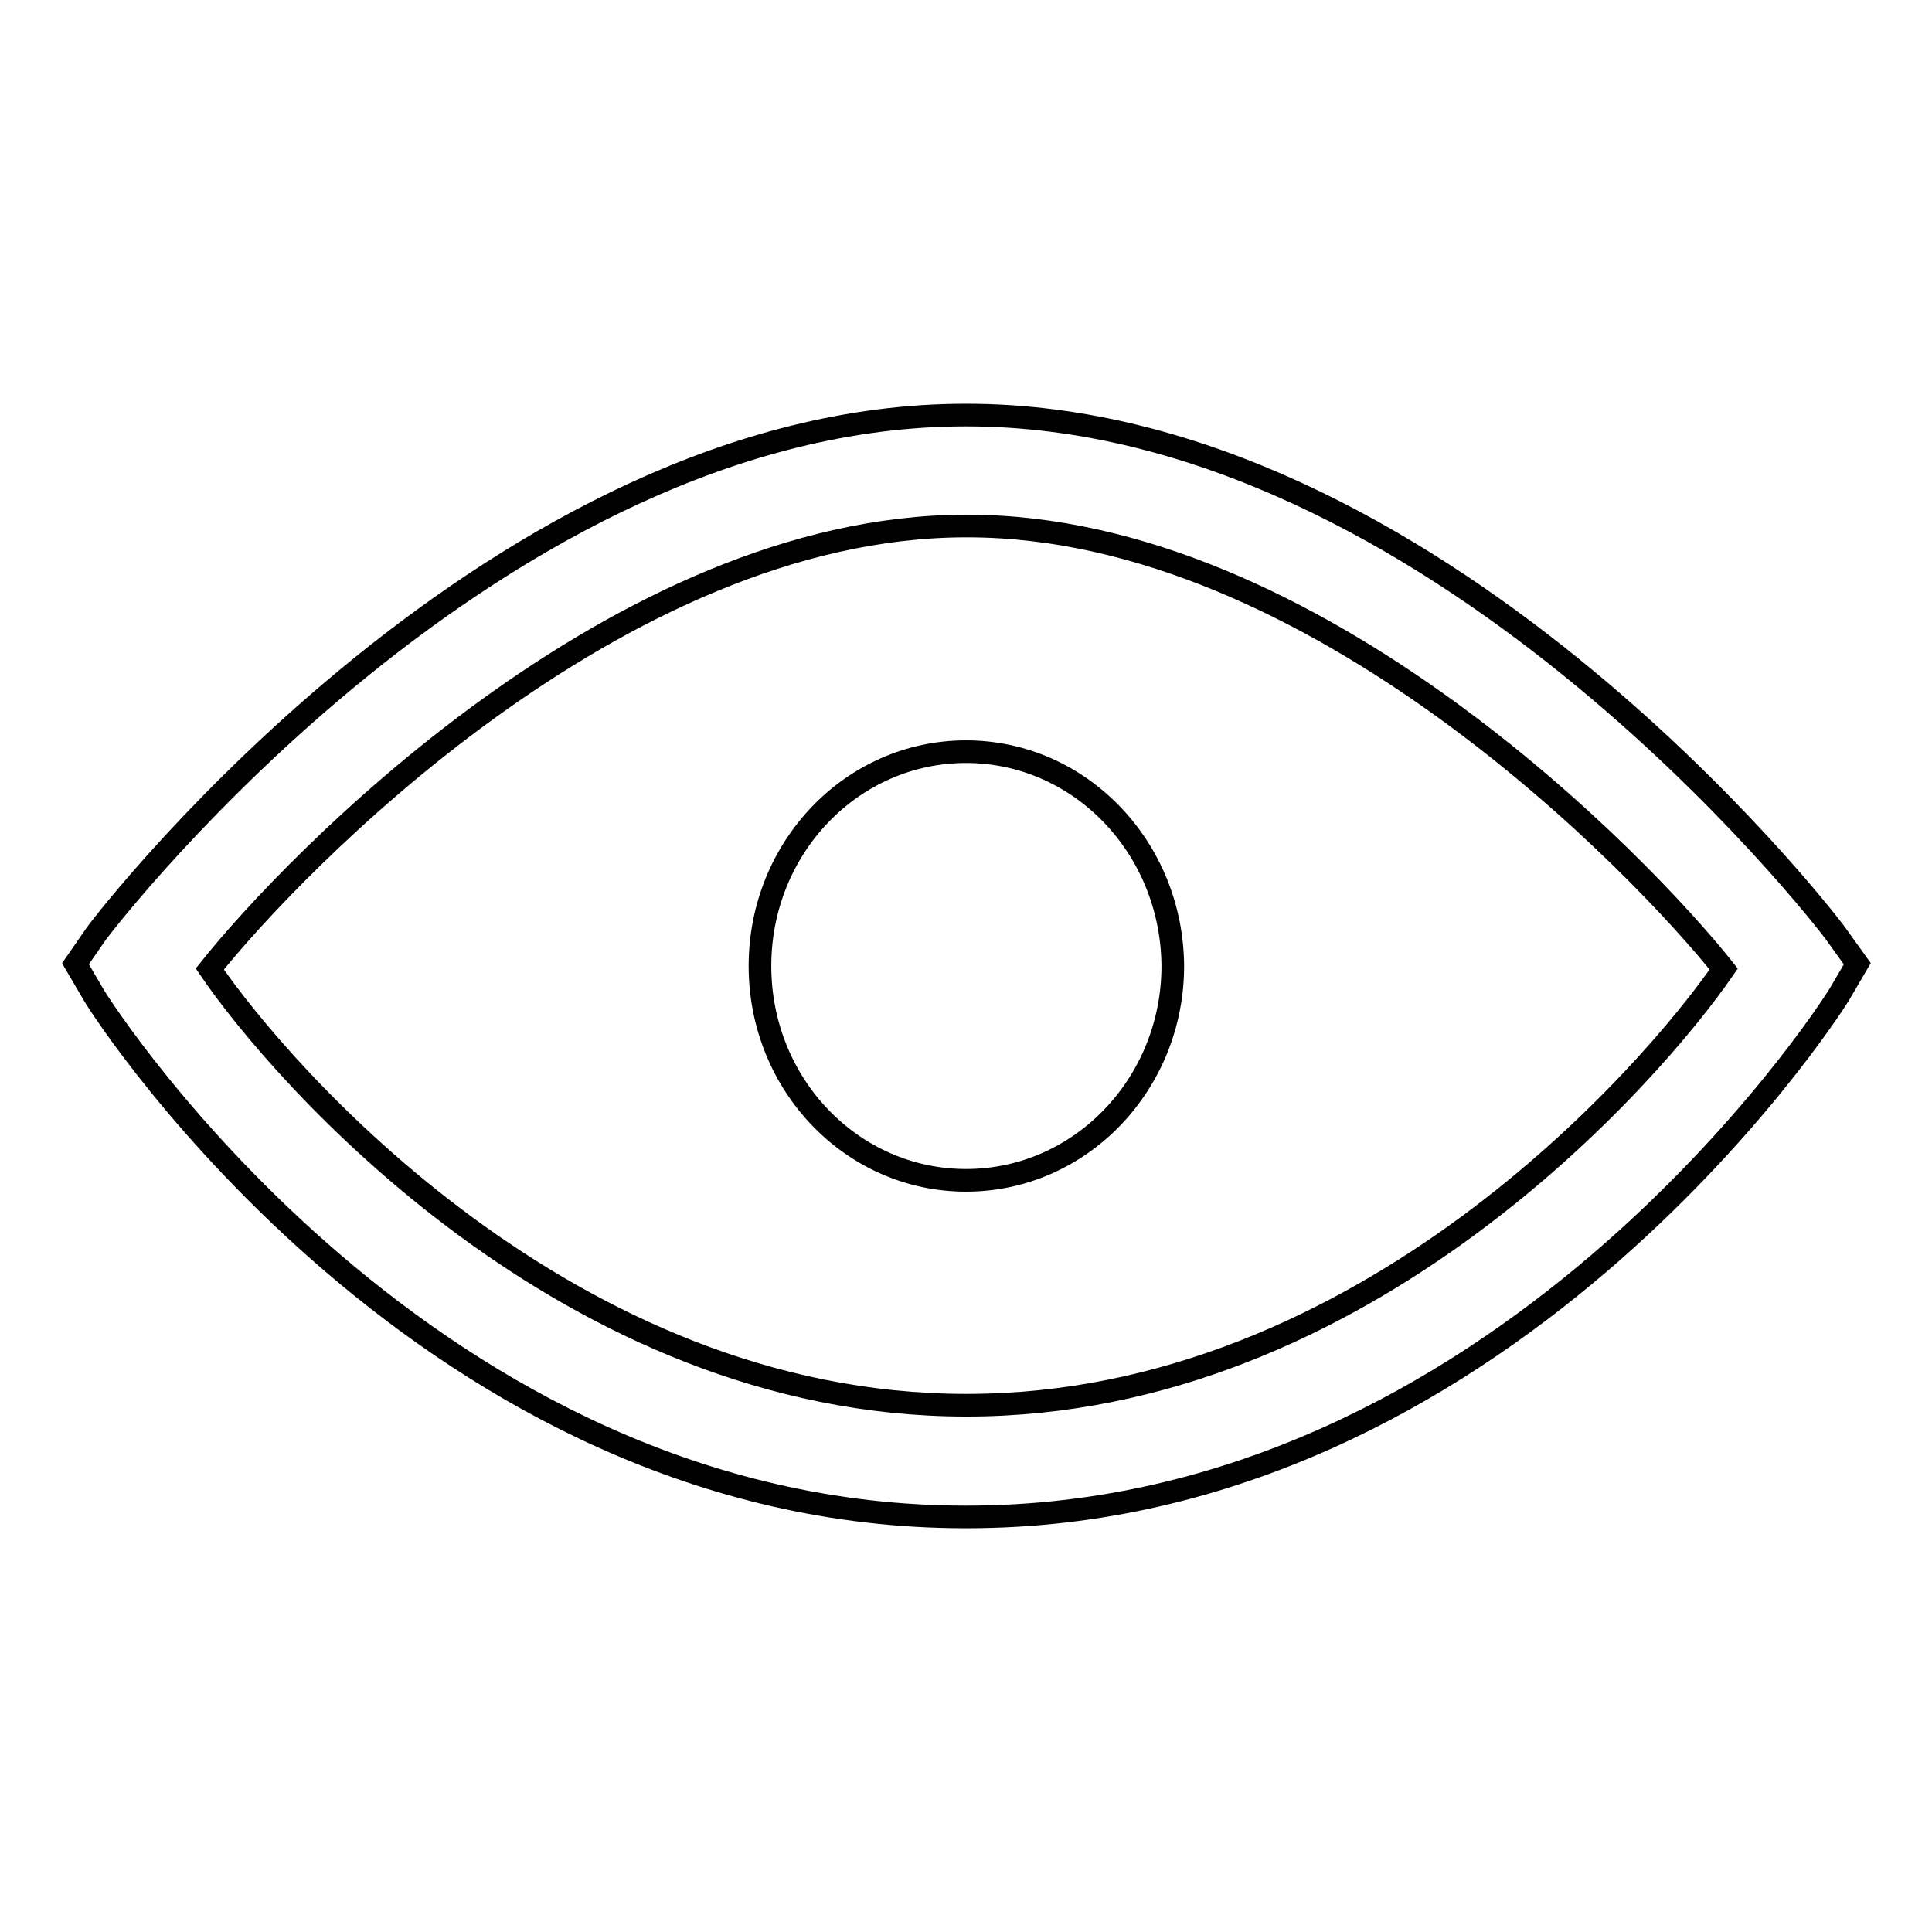 <?xml version="1.0" encoding="utf-8"?>
<!-- Svg Vector Icons : http://www.onlinewebfonts.com/icon -->
<!DOCTYPE svg PUBLIC "-//W3C//DTD SVG 1.1//EN" "http://www.w3.org/Graphics/SVG/1.1/DTD/svg11.dtd">
<svg version="1.1" xmlns="http://www.w3.org/2000/svg" xmlns:xlink="http://www.w3.org/1999/xlink" x="0px" y="0px" viewBox="0 0 256 256" enable-background="new 0 0 256 256" xml:space="preserve">
<g><g><path stroke-width="3" fill-opacity="0" stroke="#000000"  d="M128,99.6c-15.1,0-27.3,12.7-27.3,28.4c0,15.7,12.2,28.4,27.3,28.4c15.2,0,27.4-12.8,27.4-28.4C155.3,112.3,143.1,99.6,128,99.6L128,99.6L128,99.6z"/><path stroke-width="3" fill-opacity="0" stroke="#000000"  d="M243.3,123.8c-2-2.8-53.4-68.8-115.2-68.8c0,0,0,0-0.1,0s0,0-0.1,0c-61.8,0-113.2,66-115.2,68.8l-2.7,3.9l2.4,4.1C14,134.6,57.1,201,127.9,201c0,0,0,0,0.1,0s0,0,0.1,0c70.8,0,113.9-66.4,115.6-69.2l2.4-4.1L243.3,123.8z M128.1,186.2C128,186.2,128,186.2,128.1,186.2c-0.1,0-0.1,0-0.1,0c-52.7,0-90.8-44-100.2-57.8c10.9-13.7,54.1-58.7,100.2-58.7c0,0,0,0,0.1,0s0,0,0.1,0c46.1,0,89.3,45,100.2,58.7C218.9,142.2,180.8,186.2,128.1,186.2z"/></g></g>
</svg>